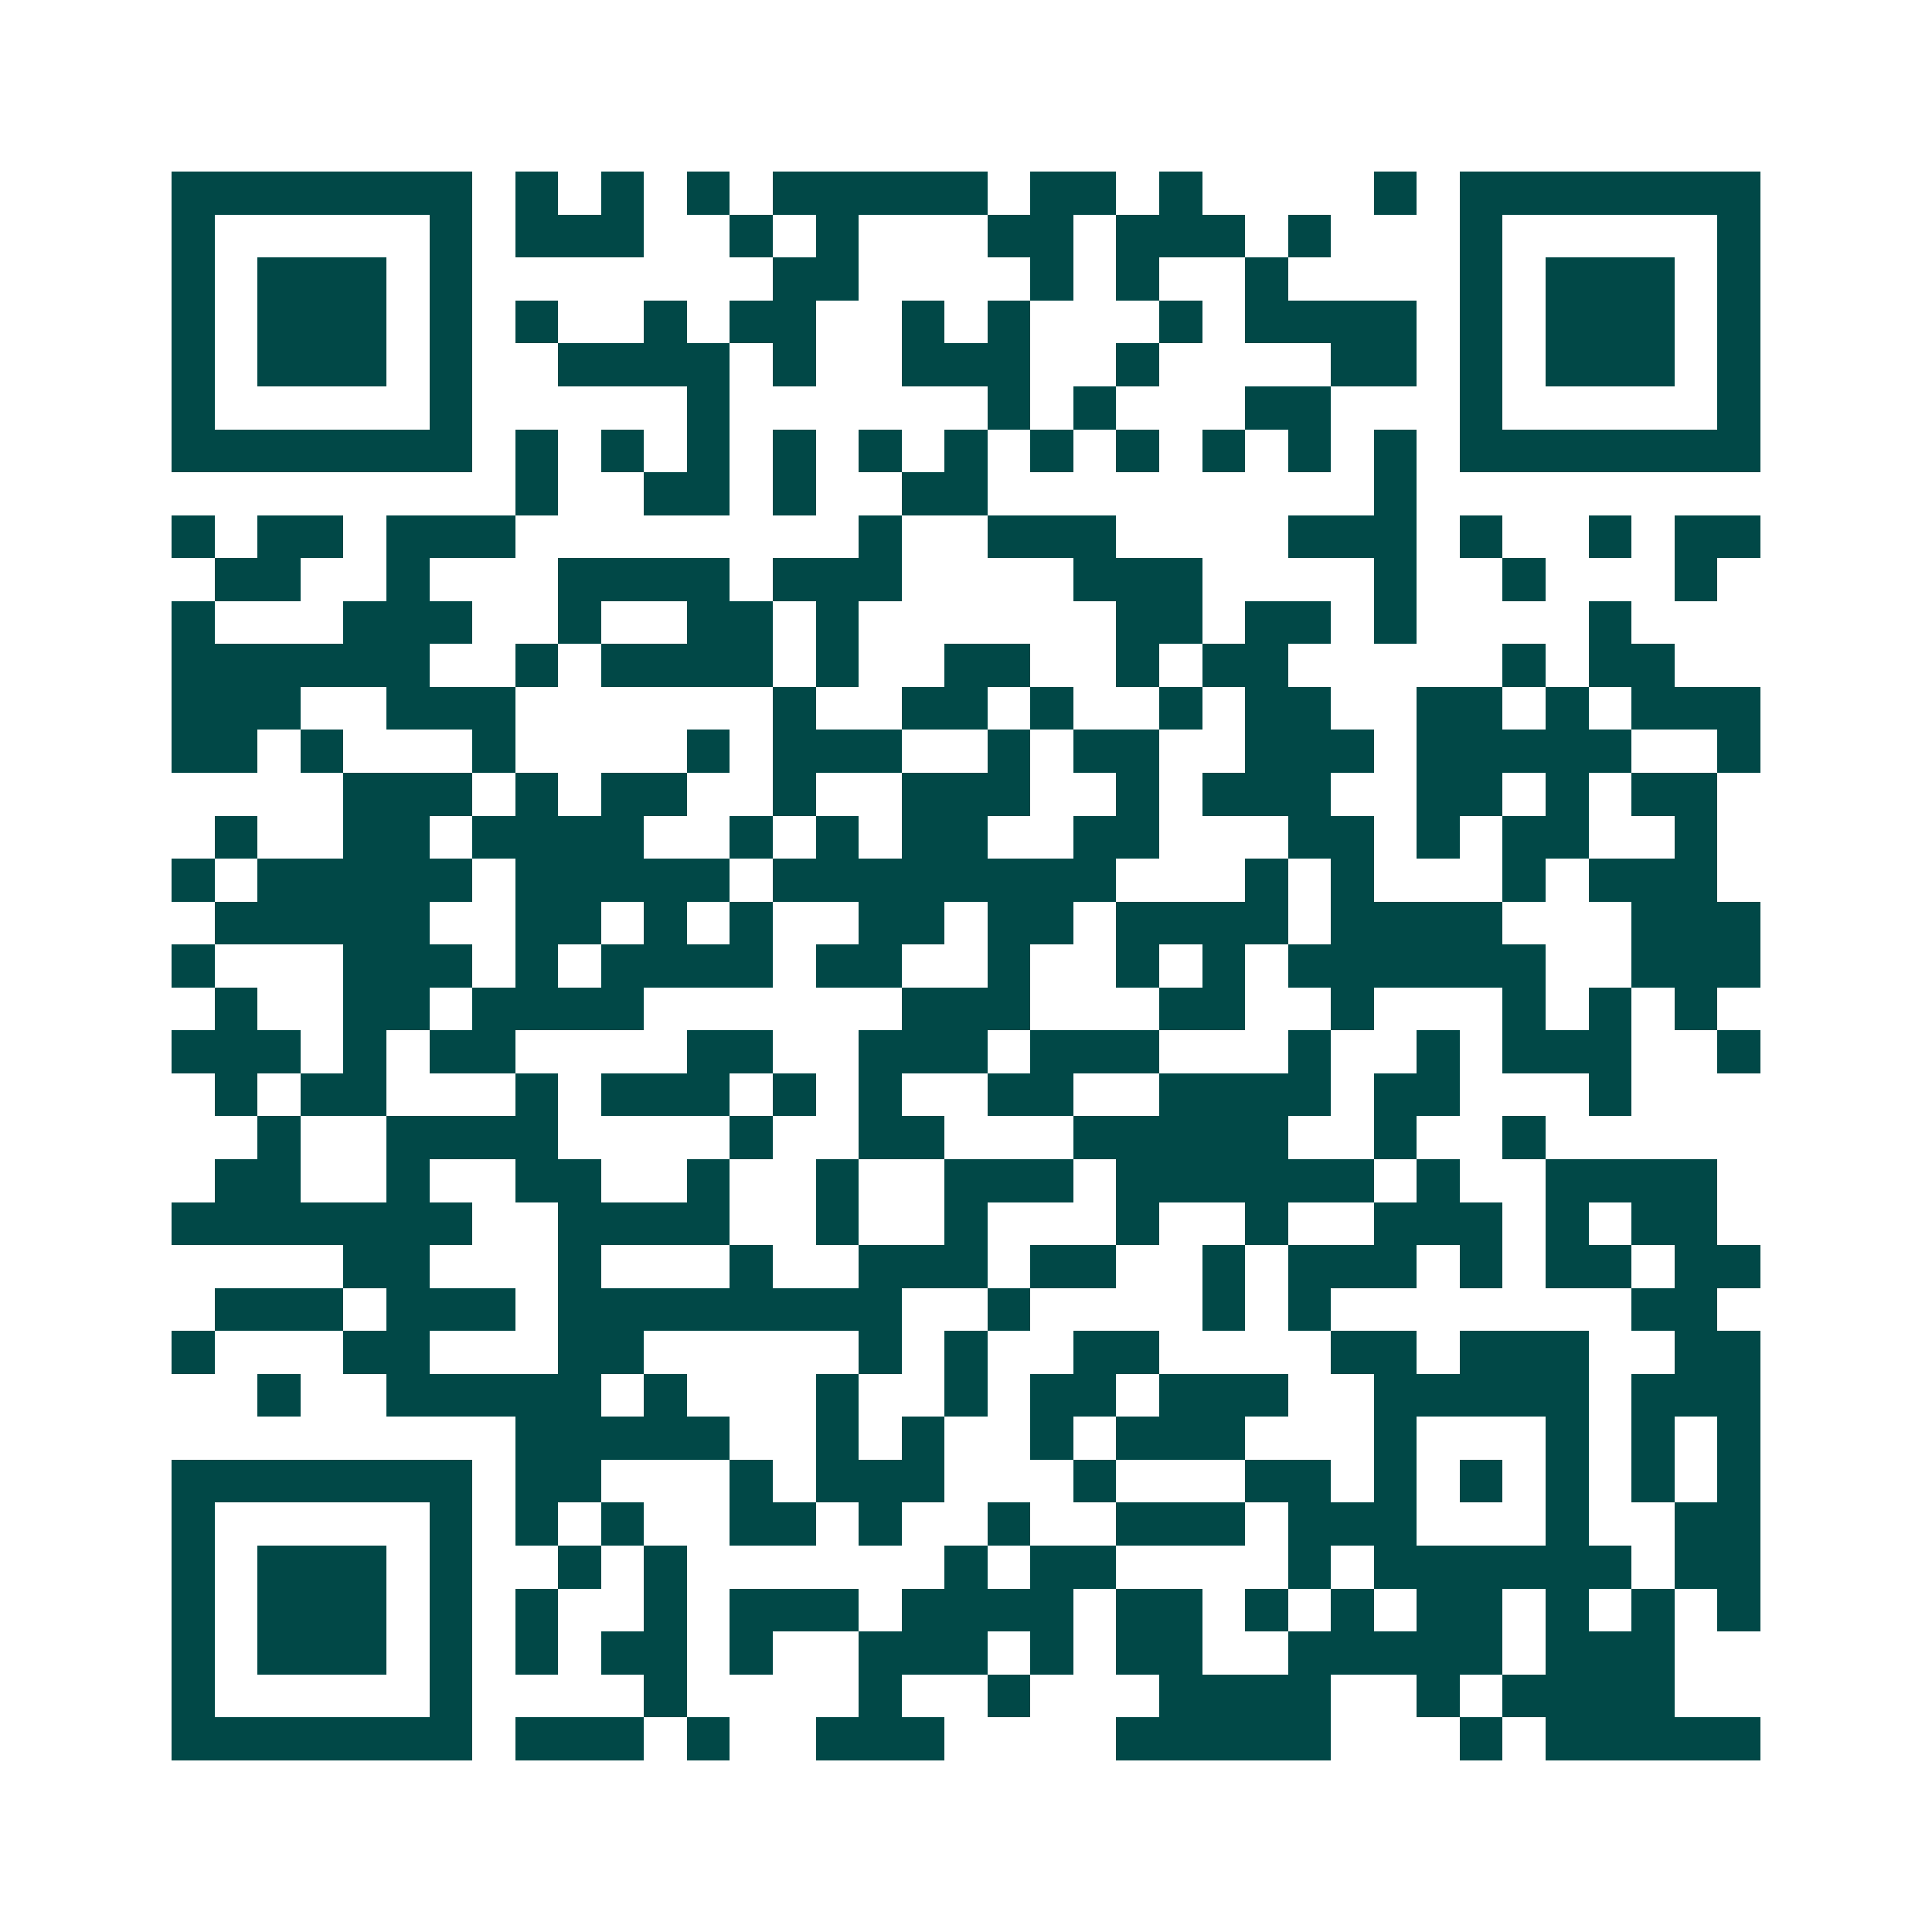 <svg xmlns="http://www.w3.org/2000/svg" width="200" height="200" viewBox="0 0 45 45" shape-rendering="crispEdges"><path fill="#ffffff" d="M0 0h45v45H0z"/><path stroke="#014847" d="M4 4.5h7m1 0h1m1 0h1m1 0h1m1 0h5m1 0h2m1 0h1m4 0h1m1 0h7M4 5.5h1m5 0h1m1 0h3m2 0h1m1 0h1m3 0h2m1 0h3m1 0h1m3 0h1m5 0h1M4 6.5h1m1 0h3m1 0h1m7 0h2m4 0h1m1 0h1m2 0h1m4 0h1m1 0h3m1 0h1M4 7.5h1m1 0h3m1 0h1m1 0h1m2 0h1m1 0h2m2 0h1m1 0h1m3 0h1m1 0h4m1 0h1m1 0h3m1 0h1M4 8.5h1m1 0h3m1 0h1m2 0h4m1 0h1m2 0h3m2 0h1m4 0h2m1 0h1m1 0h3m1 0h1M4 9.5h1m5 0h1m5 0h1m6 0h1m1 0h1m3 0h2m3 0h1m5 0h1M4 10.5h7m1 0h1m1 0h1m1 0h1m1 0h1m1 0h1m1 0h1m1 0h1m1 0h1m1 0h1m1 0h1m1 0h1m1 0h7M12 11.5h1m2 0h2m1 0h1m2 0h2m9 0h1M4 12.5h1m1 0h2m1 0h3m8 0h1m2 0h3m4 0h3m1 0h1m2 0h1m1 0h2M5 13.5h2m2 0h1m3 0h4m1 0h3m4 0h3m4 0h1m2 0h1m3 0h1M4 14.5h1m3 0h3m2 0h1m2 0h2m1 0h1m6 0h2m1 0h2m1 0h1m4 0h1M4 15.5h6m2 0h1m1 0h4m1 0h1m2 0h2m2 0h1m1 0h2m5 0h1m1 0h2M4 16.5h3m2 0h3m6 0h1m2 0h2m1 0h1m2 0h1m1 0h2m2 0h2m1 0h1m1 0h3M4 17.5h2m1 0h1m3 0h1m4 0h1m1 0h3m2 0h1m1 0h2m2 0h3m1 0h5m2 0h1M8 18.5h3m1 0h1m1 0h2m2 0h1m2 0h3m2 0h1m1 0h3m2 0h2m1 0h1m1 0h2M5 19.5h1m2 0h2m1 0h4m2 0h1m1 0h1m1 0h2m2 0h2m3 0h2m1 0h1m1 0h2m2 0h1M4 20.5h1m1 0h5m1 0h5m1 0h8m3 0h1m1 0h1m3 0h1m1 0h3M5 21.5h5m2 0h2m1 0h1m1 0h1m2 0h2m1 0h2m1 0h4m1 0h4m3 0h3M4 22.5h1m3 0h3m1 0h1m1 0h4m1 0h2m2 0h1m2 0h1m1 0h1m1 0h6m2 0h3M5 23.5h1m2 0h2m1 0h4m6 0h3m3 0h2m2 0h1m3 0h1m1 0h1m1 0h1M4 24.5h3m1 0h1m1 0h2m4 0h2m2 0h3m1 0h3m3 0h1m2 0h1m1 0h3m2 0h1M5 25.5h1m1 0h2m3 0h1m1 0h3m1 0h1m1 0h1m2 0h2m2 0h4m1 0h2m3 0h1M6 26.5h1m2 0h4m4 0h1m2 0h2m3 0h5m2 0h1m2 0h1M5 27.5h2m2 0h1m2 0h2m2 0h1m2 0h1m2 0h3m1 0h6m1 0h1m2 0h4M4 28.5h7m2 0h4m2 0h1m2 0h1m3 0h1m2 0h1m2 0h3m1 0h1m1 0h2M8 29.5h2m3 0h1m3 0h1m2 0h3m1 0h2m2 0h1m1 0h3m1 0h1m1 0h2m1 0h2M5 30.5h3m1 0h3m1 0h8m2 0h1m4 0h1m1 0h1m7 0h2M4 31.5h1m3 0h2m3 0h2m5 0h1m1 0h1m2 0h2m4 0h2m1 0h3m2 0h2M6 32.5h1m2 0h5m1 0h1m3 0h1m2 0h1m1 0h2m1 0h3m2 0h5m1 0h3M12 33.5h5m2 0h1m1 0h1m2 0h1m1 0h3m3 0h1m3 0h1m1 0h1m1 0h1M4 34.5h7m1 0h2m3 0h1m1 0h3m3 0h1m3 0h2m1 0h1m1 0h1m1 0h1m1 0h1m1 0h1M4 35.5h1m5 0h1m1 0h1m1 0h1m2 0h2m1 0h1m2 0h1m2 0h3m1 0h3m3 0h1m2 0h2M4 36.5h1m1 0h3m1 0h1m2 0h1m1 0h1m6 0h1m1 0h2m4 0h1m1 0h6m1 0h2M4 37.5h1m1 0h3m1 0h1m1 0h1m2 0h1m1 0h3m1 0h4m1 0h2m1 0h1m1 0h1m1 0h2m1 0h1m1 0h1m1 0h1M4 38.5h1m1 0h3m1 0h1m1 0h1m1 0h2m1 0h1m2 0h3m1 0h1m1 0h2m2 0h5m1 0h3M4 39.5h1m5 0h1m4 0h1m4 0h1m2 0h1m3 0h4m2 0h1m1 0h4M4 40.5h7m1 0h3m1 0h1m2 0h3m4 0h5m3 0h1m1 0h5"/></svg>
